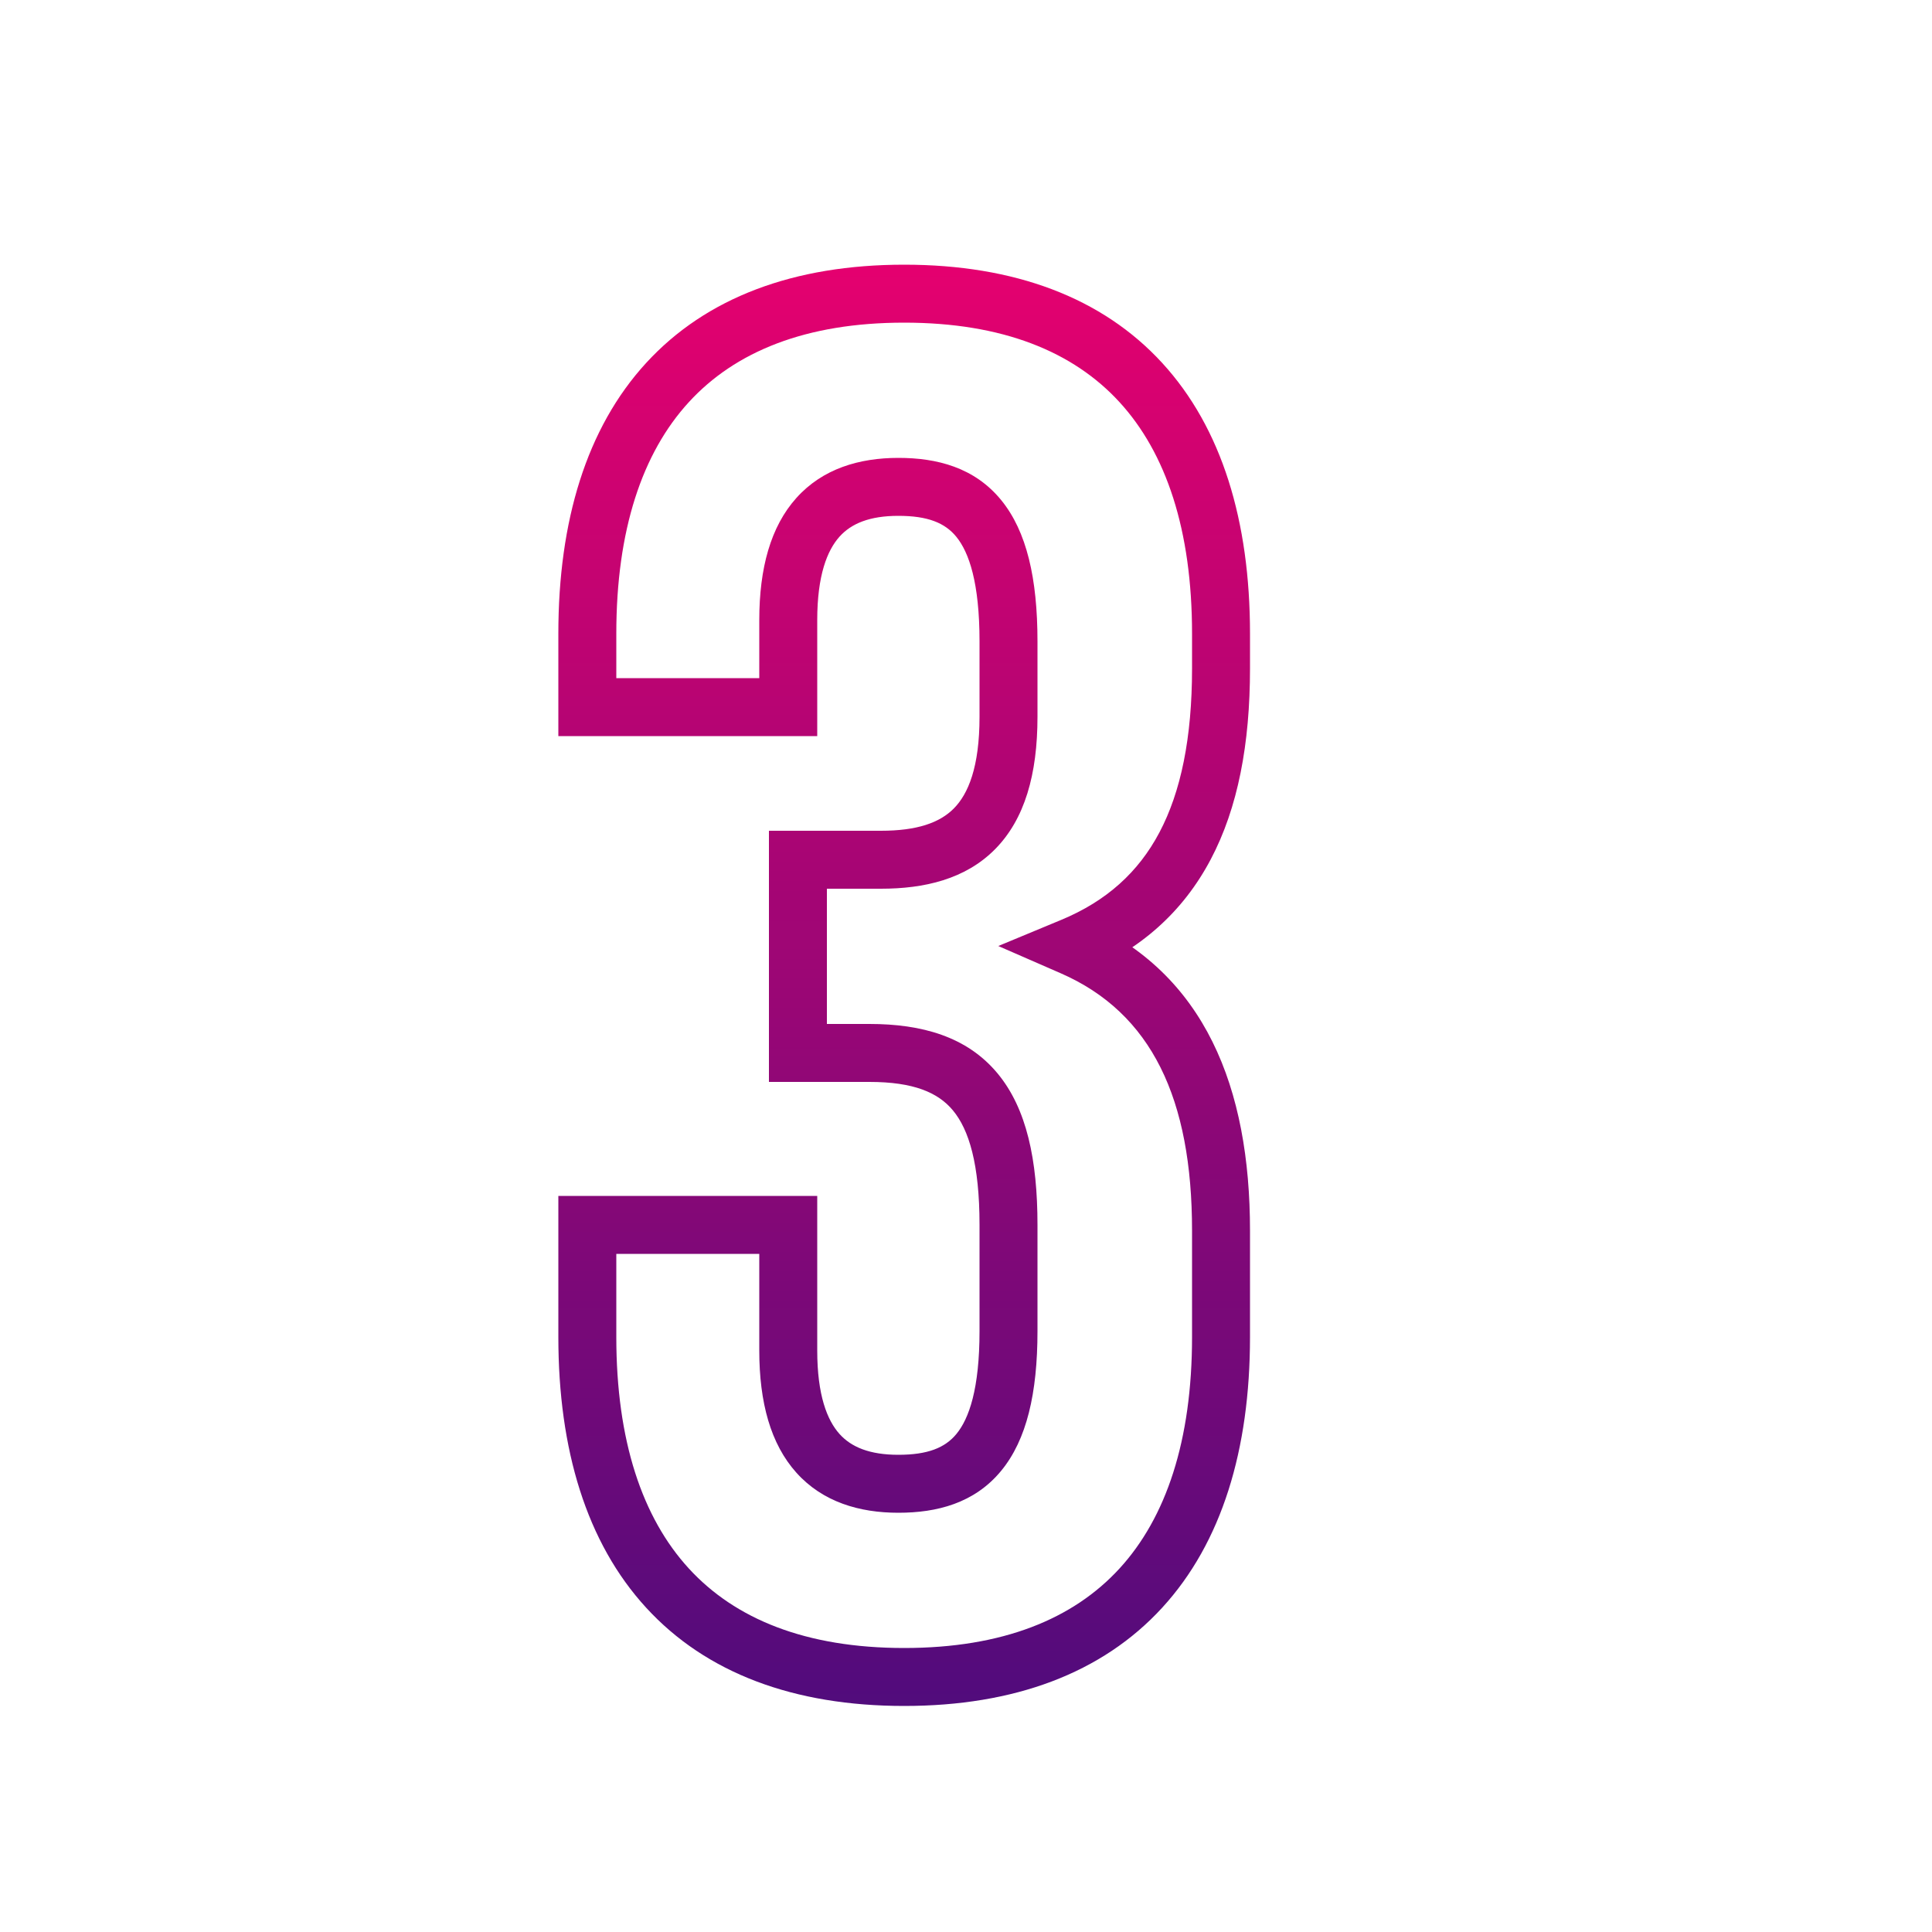 <?xml version="1.0" encoding="UTF-8"?> <svg xmlns="http://www.w3.org/2000/svg" width="200" height="200" viewBox="0 0 200 200" fill="none"> <g clip-path="url(#clip0_183_3832)"> <path d="M82.6 89V86H79.6V89H82.6ZM82.6 109H79.6V112H82.6V109ZM81.6 126.8H84.6V123.8H81.6V126.8ZM60.8 126.8V123.8H57.8V126.8H60.8ZM111 98L109.85 95.229L103.341 97.931L109.8 100.75L111 98ZM60.8 73.2H57.8V76.2H60.8V73.2ZM81.6 73.2V76.2H84.6V73.2H81.6ZM101.4 74.2C101.4 79.428 100.224 82.192 98.742 83.69C97.273 85.175 94.927 86 91.2 86V92C95.673 92 99.927 91.025 103.008 87.91C106.076 84.808 107.4 80.172 107.4 74.2H101.4ZM91.2 86H82.6V92H91.2V86ZM79.6 89V109H85.6V89H79.6ZM82.6 112H90V106H82.6V112ZM90 112C94.563 112 97.102 113.09 98.644 114.944C100.307 116.943 101.4 120.505 101.4 126.8H107.4C107.4 120.095 106.293 114.757 103.256 111.106C100.098 107.31 95.437 106 90 106V112ZM101.4 126.8V137.8H107.4V126.8H101.4ZM101.4 137.8C101.4 143.769 100.317 146.854 99.008 148.444C97.831 149.875 96.036 150.6 93 150.6V156.6C96.964 156.6 100.869 155.625 103.641 152.256C106.283 149.046 107.4 144.231 107.4 137.8H101.4ZM93 150.6C90.032 150.6 88.13 149.808 86.907 148.446C85.627 147.019 84.6 144.427 84.6 139.8H78.6C78.6 145.173 79.773 149.481 82.443 152.454C85.17 155.492 88.968 156.6 93 156.6V150.6ZM84.6 139.8V126.8H78.6V139.8H84.6ZM81.6 123.8H60.8V129.8H81.6V123.8ZM57.8 126.8V138.4H63.8V126.8H57.8ZM57.8 138.4C57.8 150.062 60.715 159.693 66.888 166.427C73.101 173.205 82.2 176.6 93.6 176.6V170.6C83.4 170.6 76.099 167.595 71.311 162.373C66.484 157.107 63.8 149.138 63.8 138.4H57.8ZM93.6 176.6C105 176.6 114.099 173.205 120.311 166.427C126.485 159.693 129.4 150.062 129.4 138.4H123.4C123.4 149.138 120.715 157.107 115.889 162.373C111.101 167.595 103.8 170.6 93.6 170.6V176.6ZM129.4 138.4V127.4H123.4V138.4H129.4ZM129.4 127.4C129.4 112.621 124.763 100.732 112.2 95.25L109.8 100.75C119.237 104.868 123.4 113.779 123.4 127.4H129.4ZM112.15 100.771C118.057 98.319 122.457 94.405 125.327 88.977C128.159 83.622 129.4 76.988 129.4 69.2H123.4C123.4 76.412 122.241 81.978 120.023 86.173C117.843 90.295 114.543 93.281 109.85 95.229L112.15 100.771ZM129.4 69.2V65.6H123.4V69.2H129.4ZM129.4 65.6C129.4 53.938 126.485 44.307 120.311 37.573C114.099 30.796 105 27.4 93.6 27.4V33.4C103.8 33.4 111.101 36.404 115.889 41.627C120.715 46.893 123.4 54.862 123.4 65.6H129.4ZM93.6 27.4C82.2 27.4 73.101 30.796 66.888 37.573C60.715 44.307 57.8 53.938 57.8 65.6H63.8C63.8 54.862 66.484 46.893 71.311 41.627C76.099 36.404 83.4 33.4 93.6 33.4V27.4ZM57.8 65.6V73.2H63.8V65.6H57.8ZM60.8 76.2H81.6V70.2H60.8V76.2ZM84.6 73.2V64.2H78.6V73.2H84.6ZM84.6 64.2C84.6 59.572 85.627 56.981 86.907 55.554C88.13 54.192 90.032 53.4 93 53.4V47.4C88.968 47.4 85.17 48.508 82.443 51.546C79.773 54.519 78.6 58.827 78.6 64.2H84.6ZM93 53.4C96.034 53.4 97.821 54.123 98.999 55.569C100.314 57.184 101.4 60.322 101.4 66.4H107.4C107.4 59.878 106.286 55.016 103.651 51.781C100.879 48.377 96.966 47.4 93 47.4V53.4ZM101.4 66.4V74.2H107.4V66.4H101.4Z" fill="url(#paint0_linear_183_3832)"></path> </g> <defs> <linearGradient id="paint0_linear_183_3832" x1="94" y1="22" x2="94" y2="222" gradientUnits="userSpaceOnUse"> <stop stop-color="#EA006E"></stop> <stop offset="1" stop-color="#240F80"></stop> </linearGradient> <clipPath id="clip0_183_3832"> <rect width="200" height="200" fill="white"></rect> </clipPath> </defs> </svg> 
